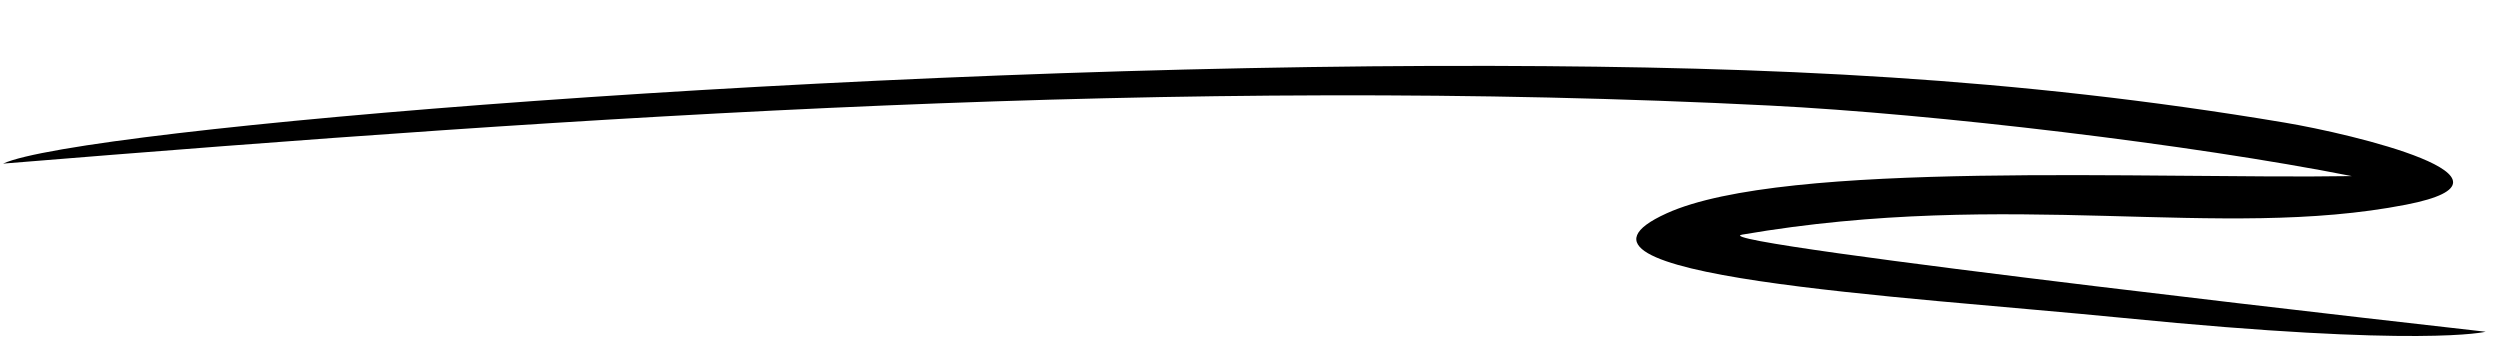 <?xml version="1.0" encoding="UTF-8"?> <svg xmlns="http://www.w3.org/2000/svg" width="198" height="27" viewBox="0 0 198 27" fill="none"><path d="M118.309 5.219C67.23 5.076 6.271 10.178 0.244 12.958C46.515 9.184 93.366 5.997 140.17 8.36C153.285 9.022 173.503 11.428 186.263 13.947C170.462 14.202 141.375 12.642 132.001 16.894C120.954 21.904 150.539 23.432 168.196 25.183C191.913 27.535 196.866 26.274 196.866 26.274C196.866 26.274 134.179 19.234 137.98 18.582C159.388 14.907 175.771 19.089 190.552 16.212C201.17 14.145 186.308 10.609 180.944 9.71C159.484 6.11 140.219 5.28 118.309 5.219Z" fill="black"></path></svg> 